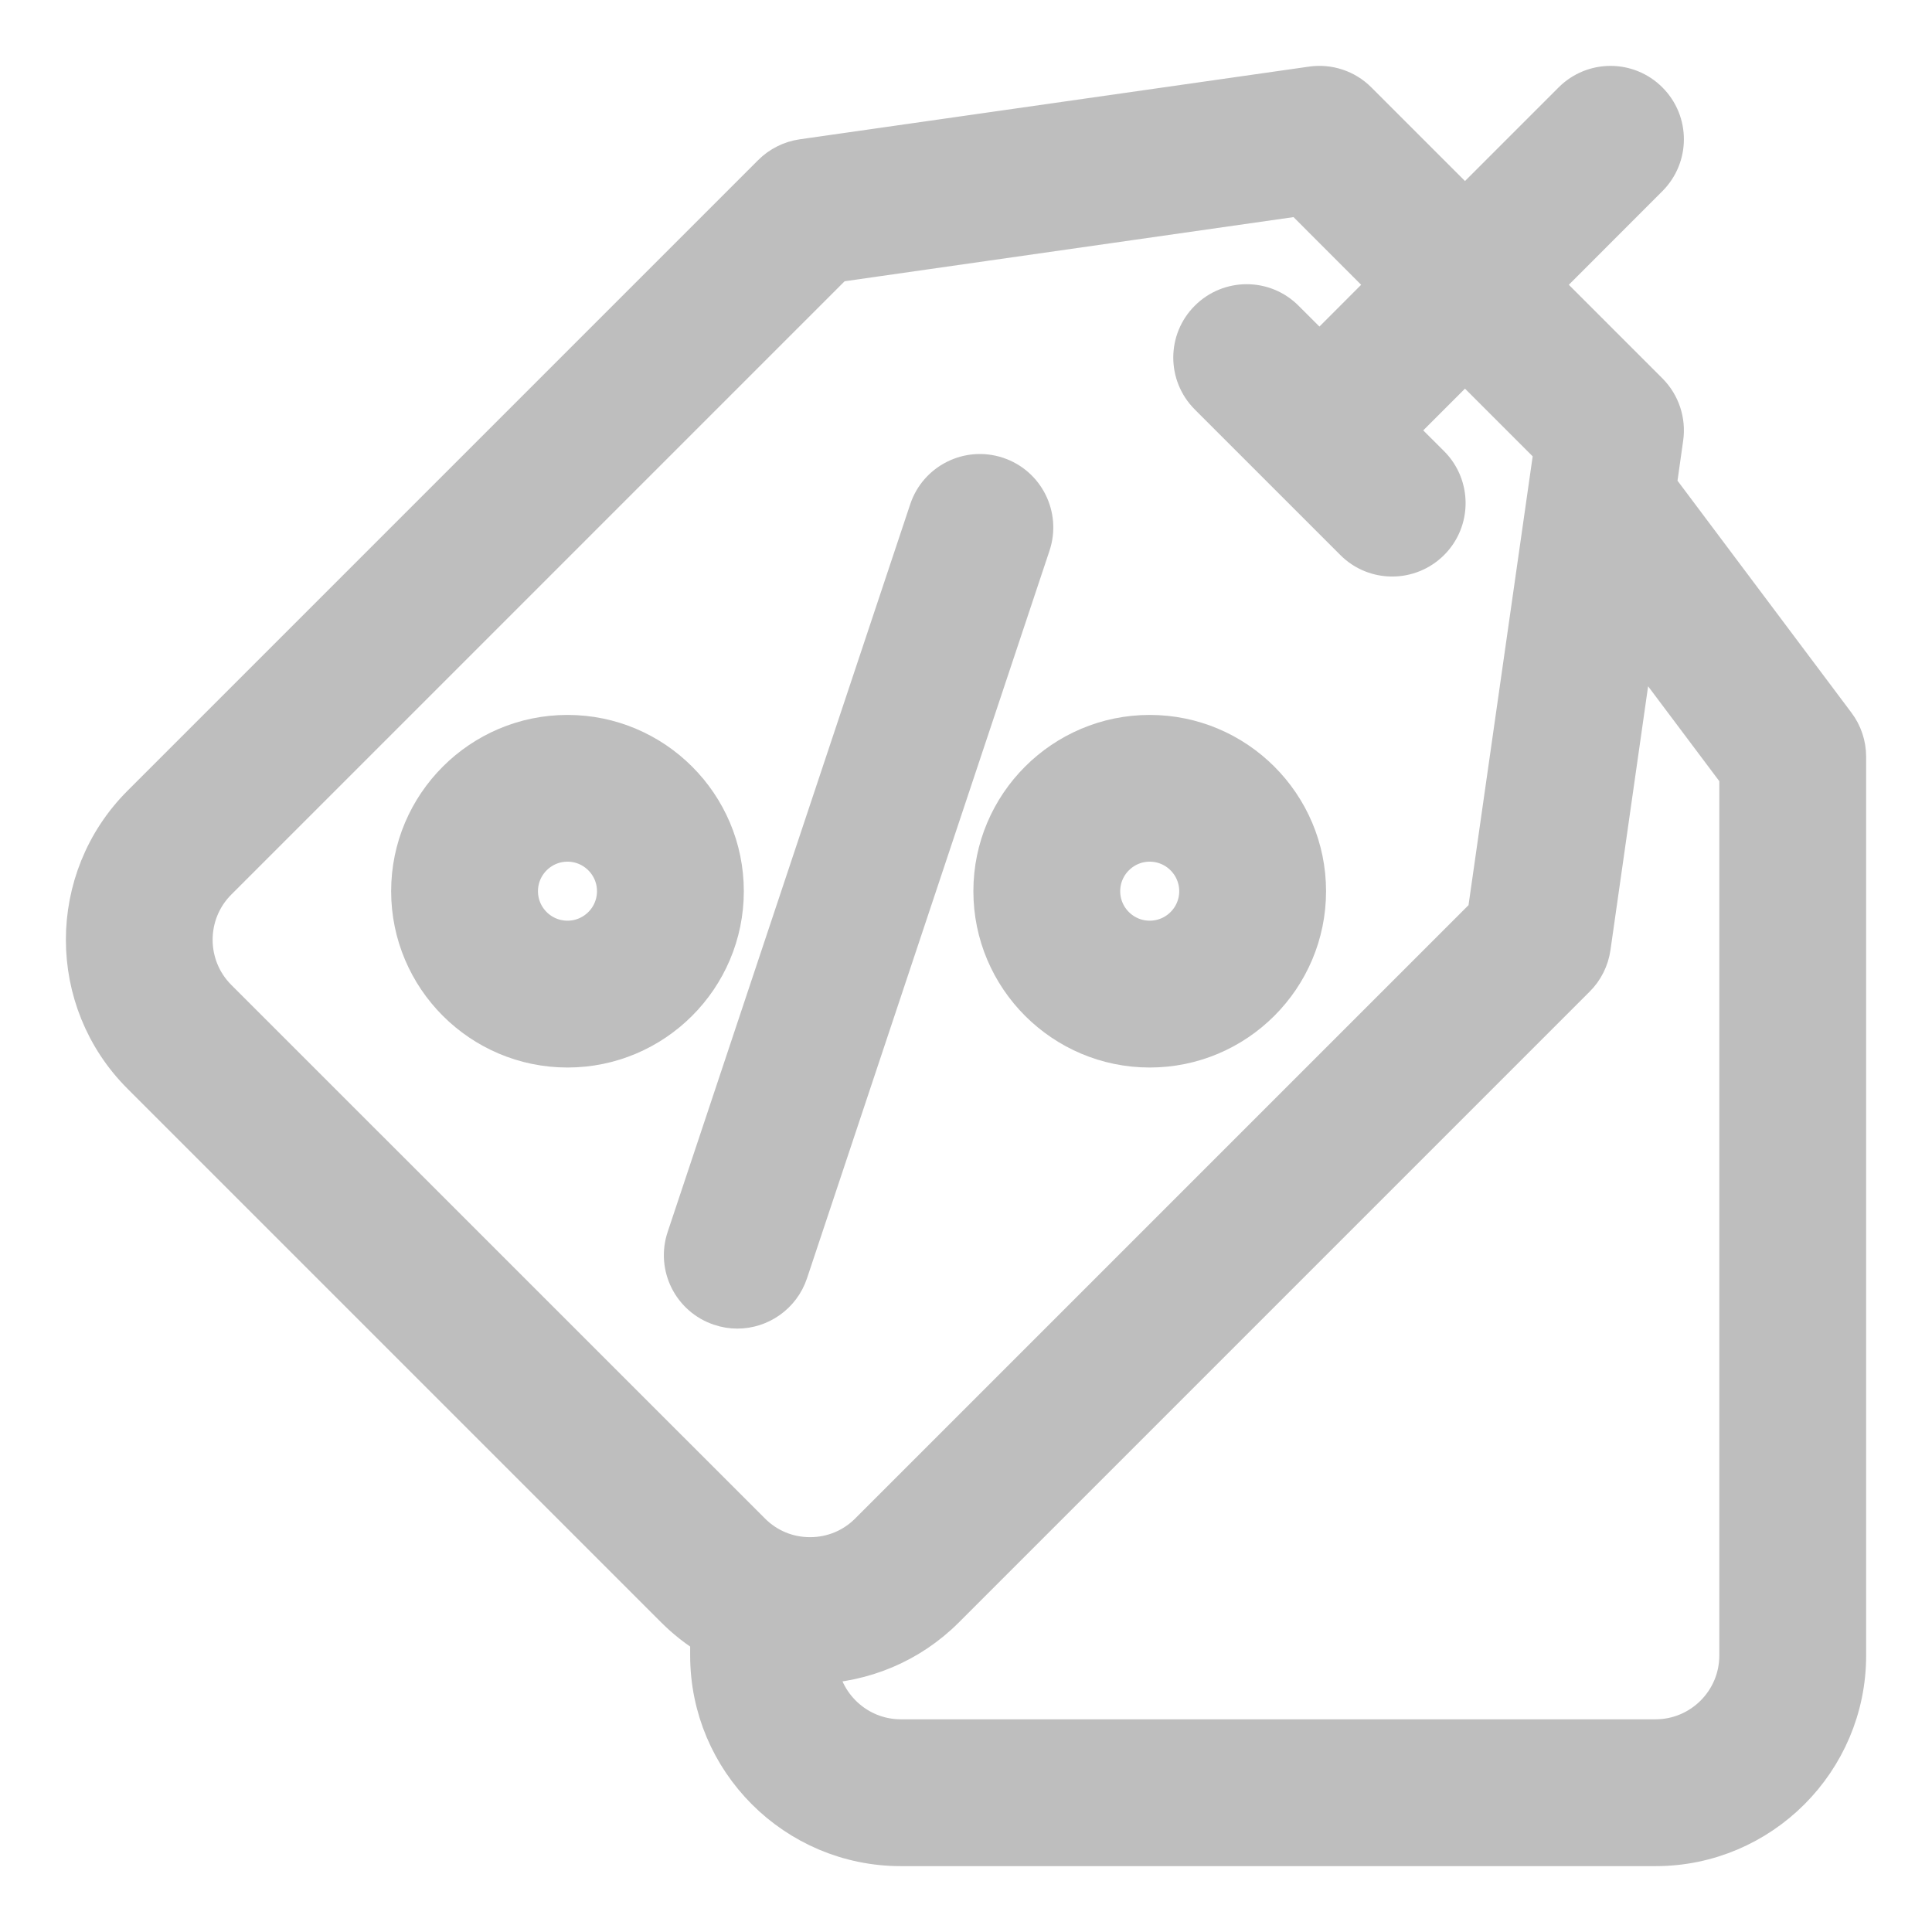 <svg width="22" height="22" viewBox="0 0 22 22" fill="none" xmlns="http://www.w3.org/2000/svg">
<path d="M8.952 14.478L11.714 6.191C11.816 5.884 11.65 5.552 11.343 5.45C11.036 5.348 10.704 5.514 10.602 5.821L7.84 14.107C7.737 14.414 7.903 14.746 8.21 14.848C8.272 14.869 8.334 14.879 8.396 14.879C8.641 14.879 8.87 14.723 8.952 14.478Z" fill="#BEBEBE" stroke="#BEBEBE" stroke-width="0.5"/>
<path d="M13.092 11.906C14.061 11.906 14.85 11.118 14.85 10.148C14.85 9.179 14.061 8.391 13.092 8.391C12.123 8.391 11.334 9.179 11.334 10.148C11.334 11.118 12.123 11.906 13.092 11.906ZM13.092 9.562C13.415 9.562 13.678 9.825 13.678 10.148C13.678 10.472 13.415 10.734 13.092 10.734C12.769 10.734 12.506 10.472 12.506 10.148C12.506 9.825 12.769 9.562 13.092 9.562Z" fill="#BEBEBE" stroke="#BEBEBE" stroke-width="0.5"/>
<path d="M6.462 8.391C5.493 8.391 4.704 9.179 4.704 10.148C4.704 11.118 5.493 11.906 6.462 11.906C7.431 11.906 8.22 11.118 8.22 10.148C8.22 9.179 7.431 8.391 6.462 8.391ZM6.462 10.734C6.139 10.734 5.876 10.472 5.876 10.148C5.876 9.825 6.139 9.562 6.462 9.562C6.785 9.562 7.048 9.825 7.048 10.148C7.048 10.472 6.785 10.734 6.462 10.734Z" fill="#BEBEBE" stroke="#BEBEBE" stroke-width="0.5"/>
<path d="M20.883 8.266L18.84 5.541L18.919 4.983C18.945 4.801 18.884 4.617 18.754 4.486L17.511 3.243L18.753 2C18.982 1.771 18.982 1.4 18.753 1.172C18.525 0.943 18.154 0.943 17.925 1.172L16.682 2.415L15.439 1.172C15.309 1.041 15.124 0.98 14.942 1.006L9.141 1.834C9.016 1.852 8.899 1.911 8.81 2L1.628 9.182C0.791 10.02 0.791 11.383 1.628 12.22L7.705 18.297C7.829 18.421 7.965 18.527 8.109 18.614V18.852C8.109 20.036 9.073 21 10.258 21H18.852C20.036 21 21 20.036 21 18.852V8.617C21 8.49 20.959 8.367 20.883 8.266ZM2.457 11.392C2.076 11.011 2.076 10.391 2.457 10.01L9.5 2.967L14.818 2.207L15.853 3.243L15.025 4.072L14.61 3.658C14.382 3.429 14.011 3.429 13.782 3.658C13.553 3.886 13.553 4.257 13.782 4.486L15.439 6.143C15.553 6.258 15.703 6.315 15.853 6.315C16.003 6.315 16.153 6.258 16.268 6.143C16.496 5.915 16.496 5.544 16.268 5.315L15.853 4.901L16.682 4.072L17.718 5.108L16.958 10.425L9.915 17.468C9.73 17.653 9.485 17.754 9.224 17.754C8.963 17.754 8.718 17.653 8.534 17.468L2.457 11.392ZM19.828 18.852C19.828 19.39 19.39 19.828 18.852 19.828H10.258C9.744 19.828 9.321 19.429 9.284 18.924C9.814 18.909 10.34 18.701 10.743 18.297L17.925 11.115C18.015 11.026 18.073 10.909 18.091 10.784L18.605 7.182L19.828 8.812V18.852Z" fill="#BEBEBE" stroke="#BEBEBE" stroke-width="0.5"/>
</svg>
